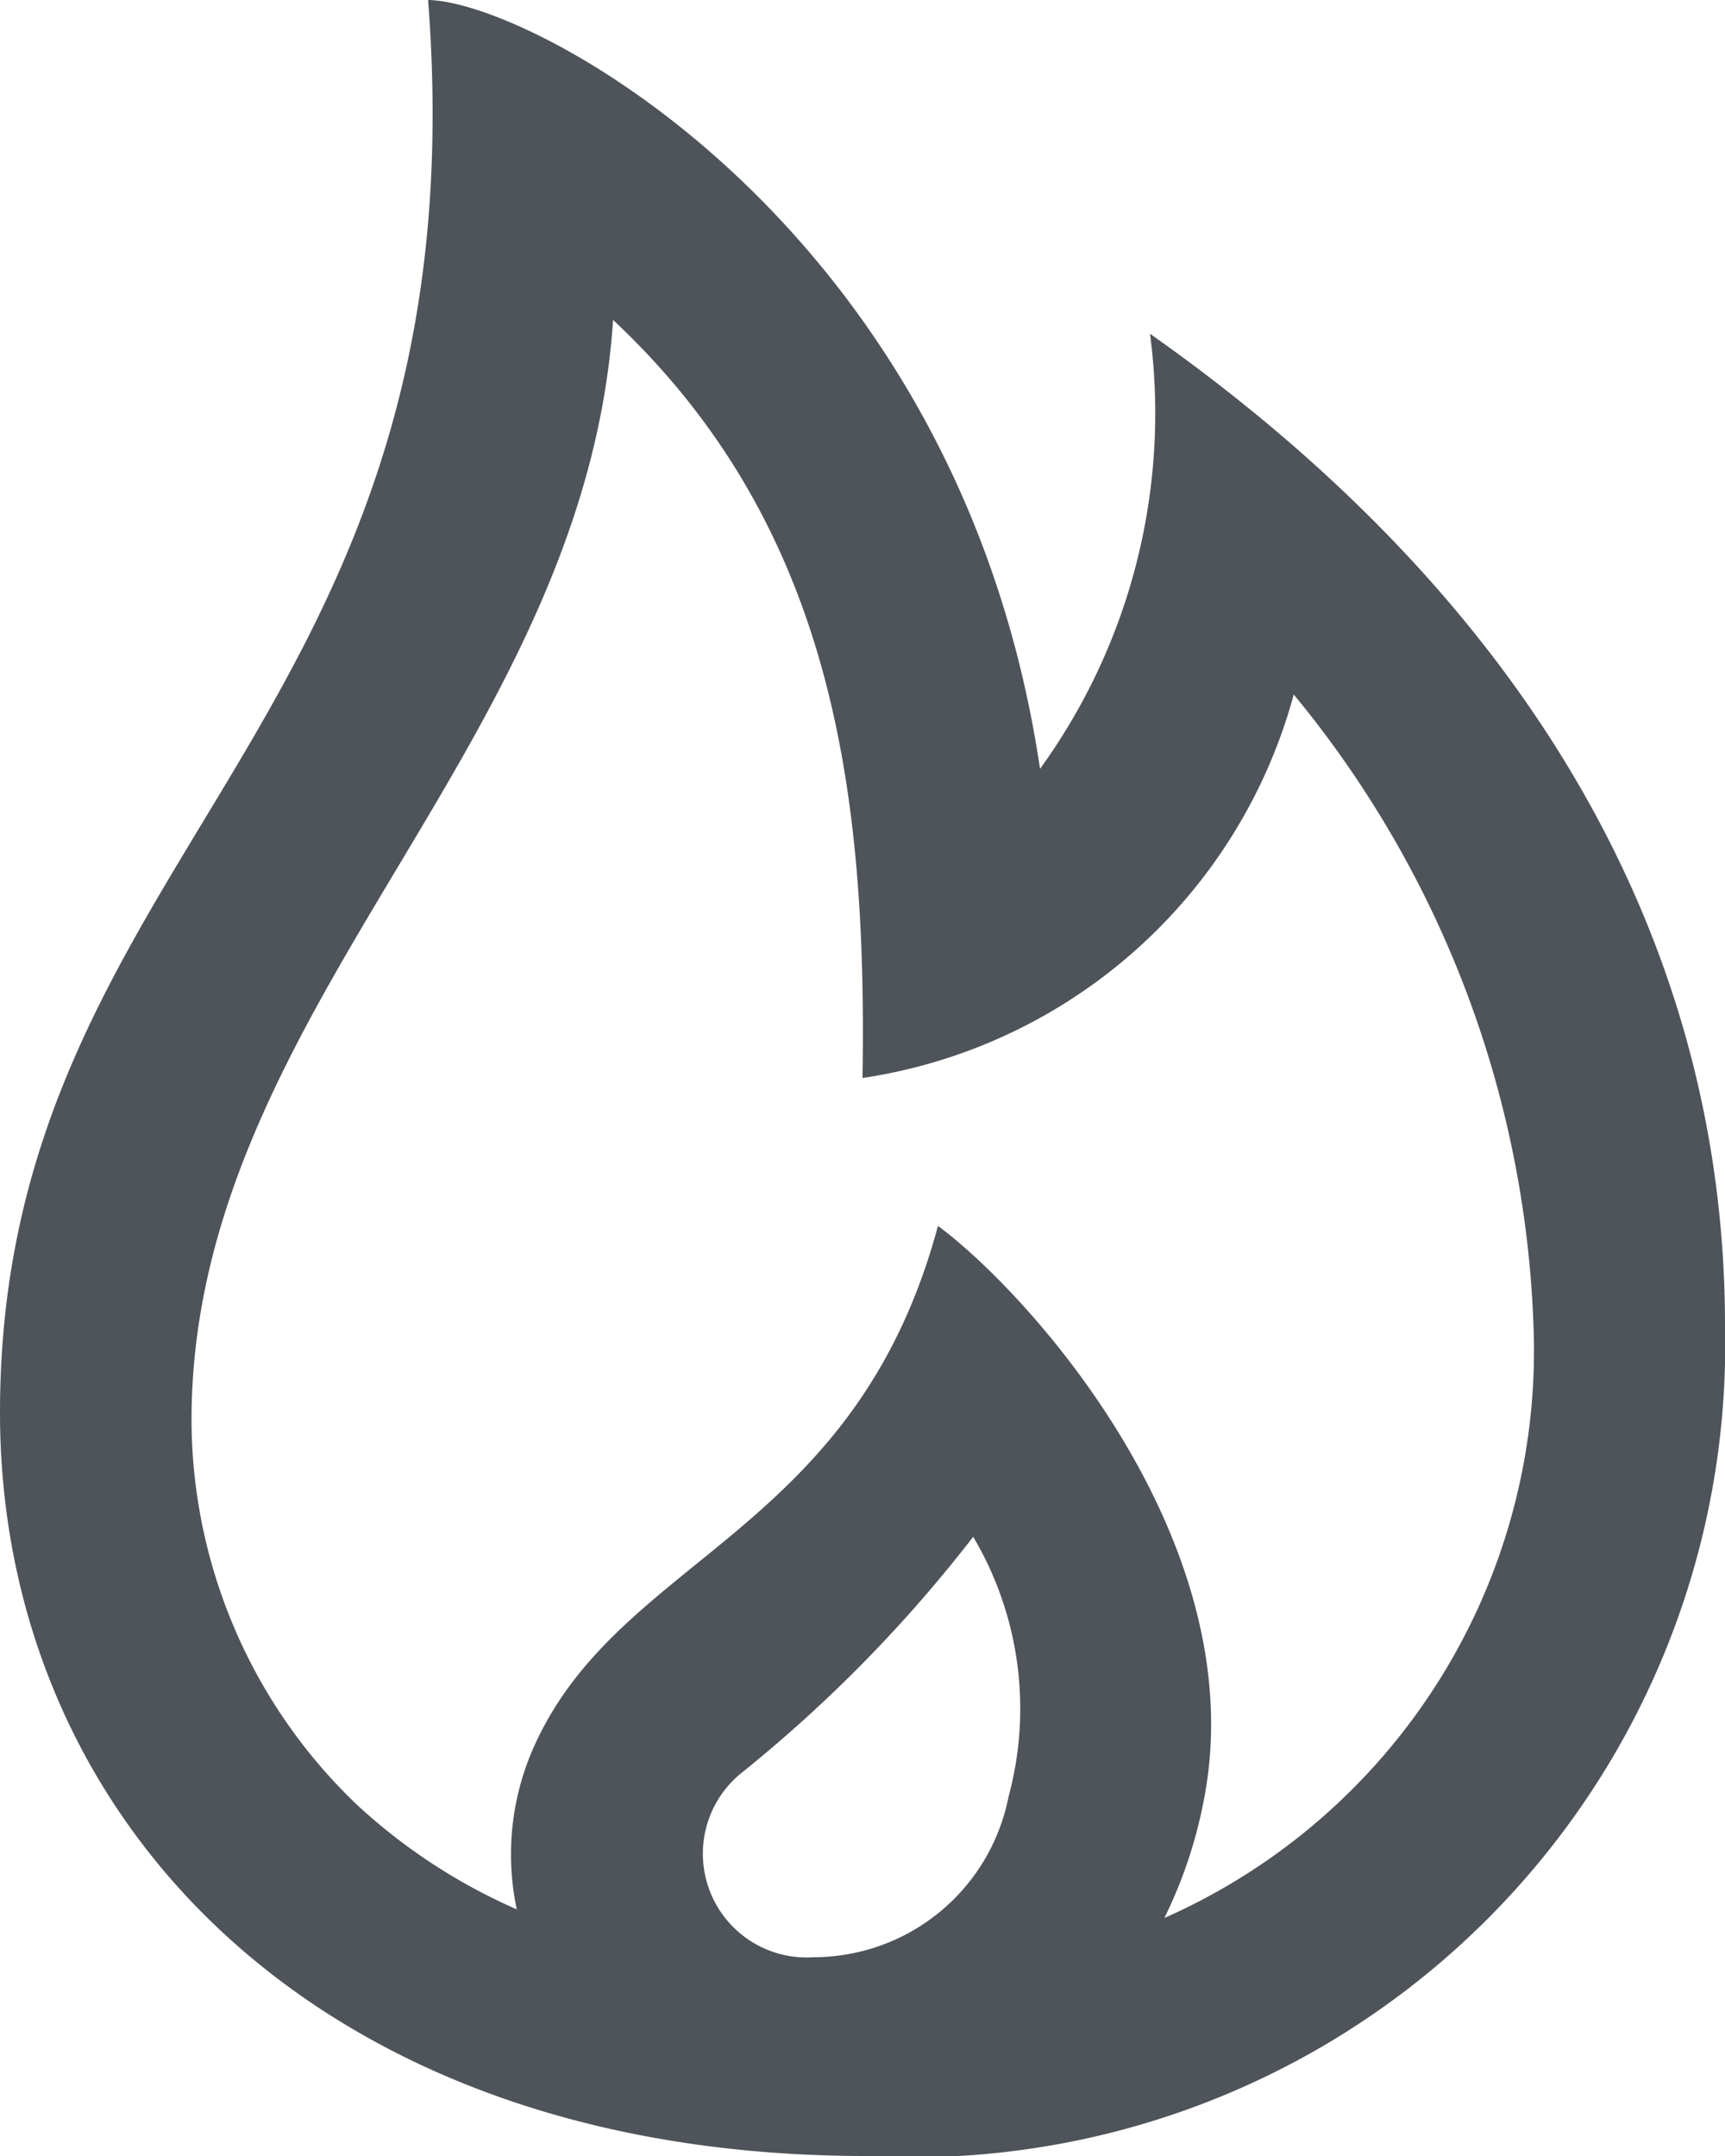<svg xmlns="http://www.w3.org/2000/svg" width="12" height="15" viewBox="0 0 12 15"><path d="M2.978,0c.735.011,3.7,1.593,4.257,5.349A4.217,4.217,0,0,0,8,2.322c2.635,1.856,4,4.238,4,6.9A5.654,5.654,0,0,1,6.025,15C2.206,15,0,12.654,0,9.828,0,5.915,3.368,5.065,2.978,0ZM5.153,12.339a.722.722,0,0,0,.509,1.278A1.383,1.383,0,0,0,7.016,12.5a2.346,2.346,0,0,0-.246-1.808A9.76,9.76,0,0,1,5.153,12.339ZM8.1,13.344a4.315,4.315,0,0,0,2.568-4.113A7.3,7.3,0,0,0,9,4.832,3.669,3.669,0,0,1,6,7.5c.033-2.012-.212-3.846-1.735-5.274C4.068,5.184,1.385,6.995,1.333,9.8a3.711,3.711,0,0,0,1.153,2.759,3.984,3.984,0,0,0,1.109.725,1.838,1.838,0,0,1,.13-1.155c.607-1.316,2.222-1.451,2.8-3.6C7.162,9,8.711,10.72,8.379,12.5A3.218,3.218,0,0,1,8.1,13.344Z" fill="#4e5459" fill-rule="evenodd"/></svg>
